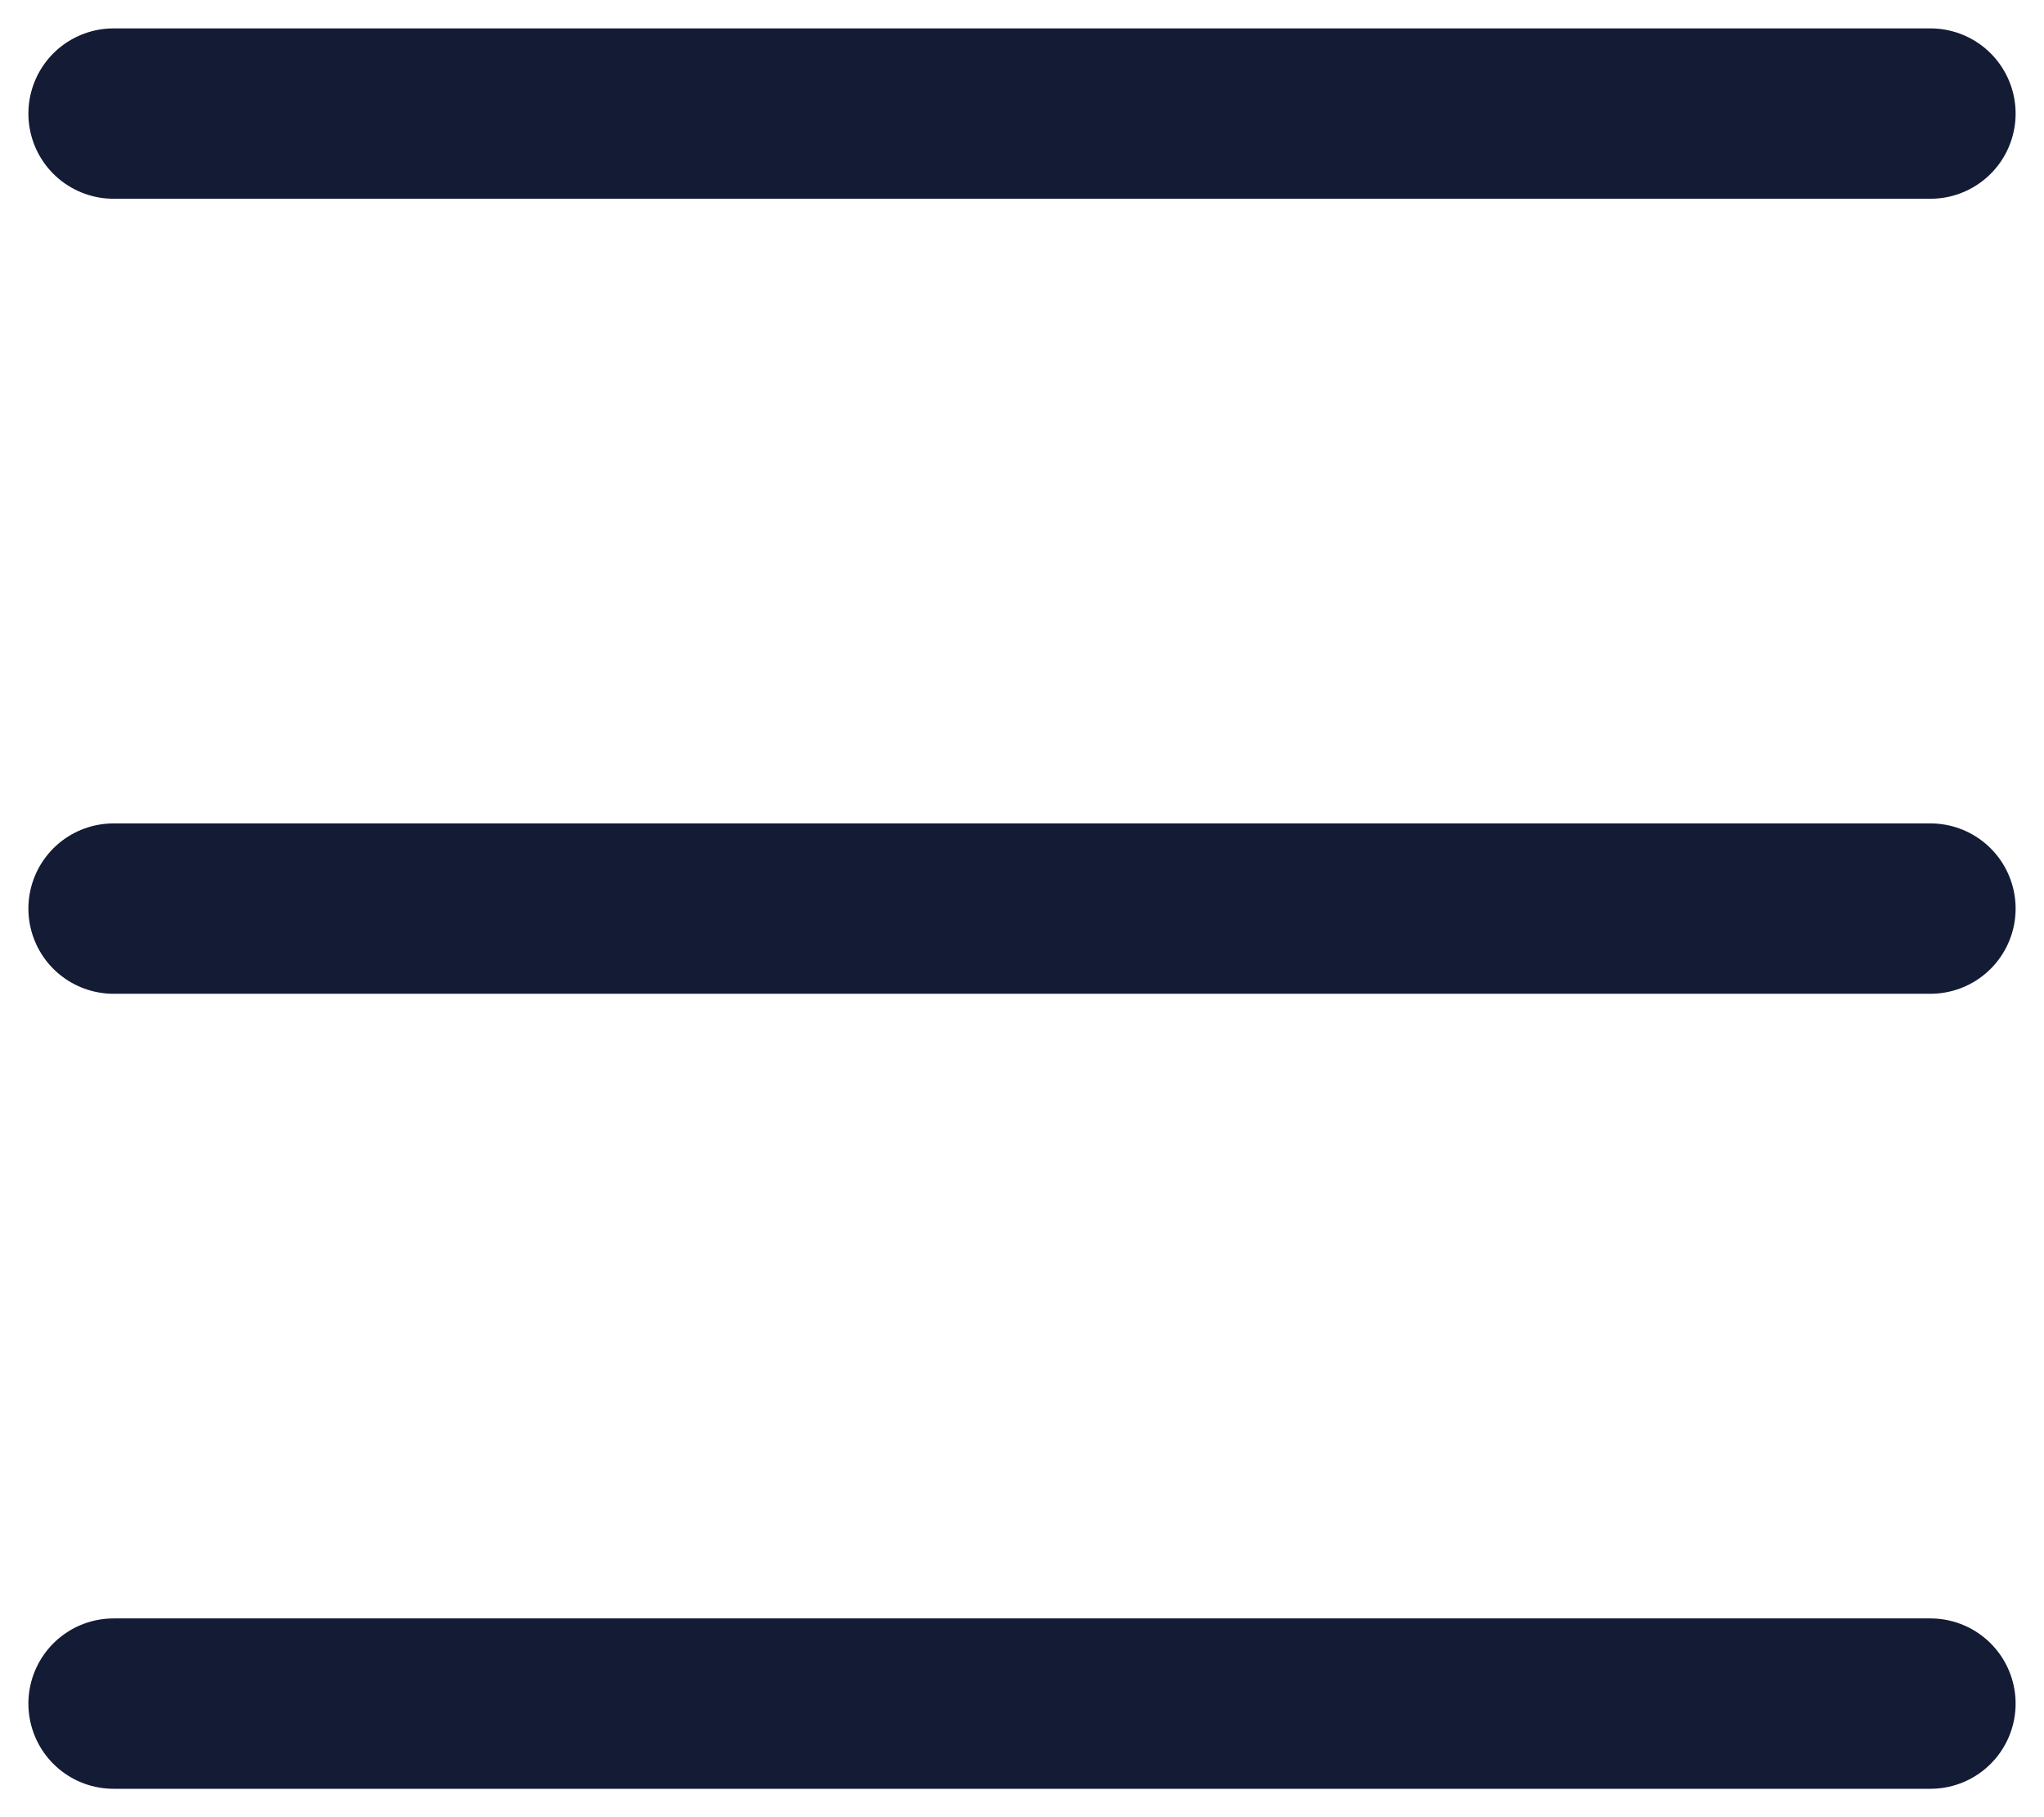 <svg width="18" height="16" viewBox="0 0 18 16" fill="none" xmlns="http://www.w3.org/2000/svg">
<path d="M1 1H17" stroke="#141B34" stroke-width="1.5" stroke-linecap="round" stroke-linejoin="round"/>
<path d="M1 8H17" stroke="#141B34" stroke-width="1.5" stroke-linecap="round" stroke-linejoin="round"/>
<path d="M1 15H17" stroke="#141B34" stroke-width="1.5" stroke-linecap="round" stroke-linejoin="round"/>
</svg>
